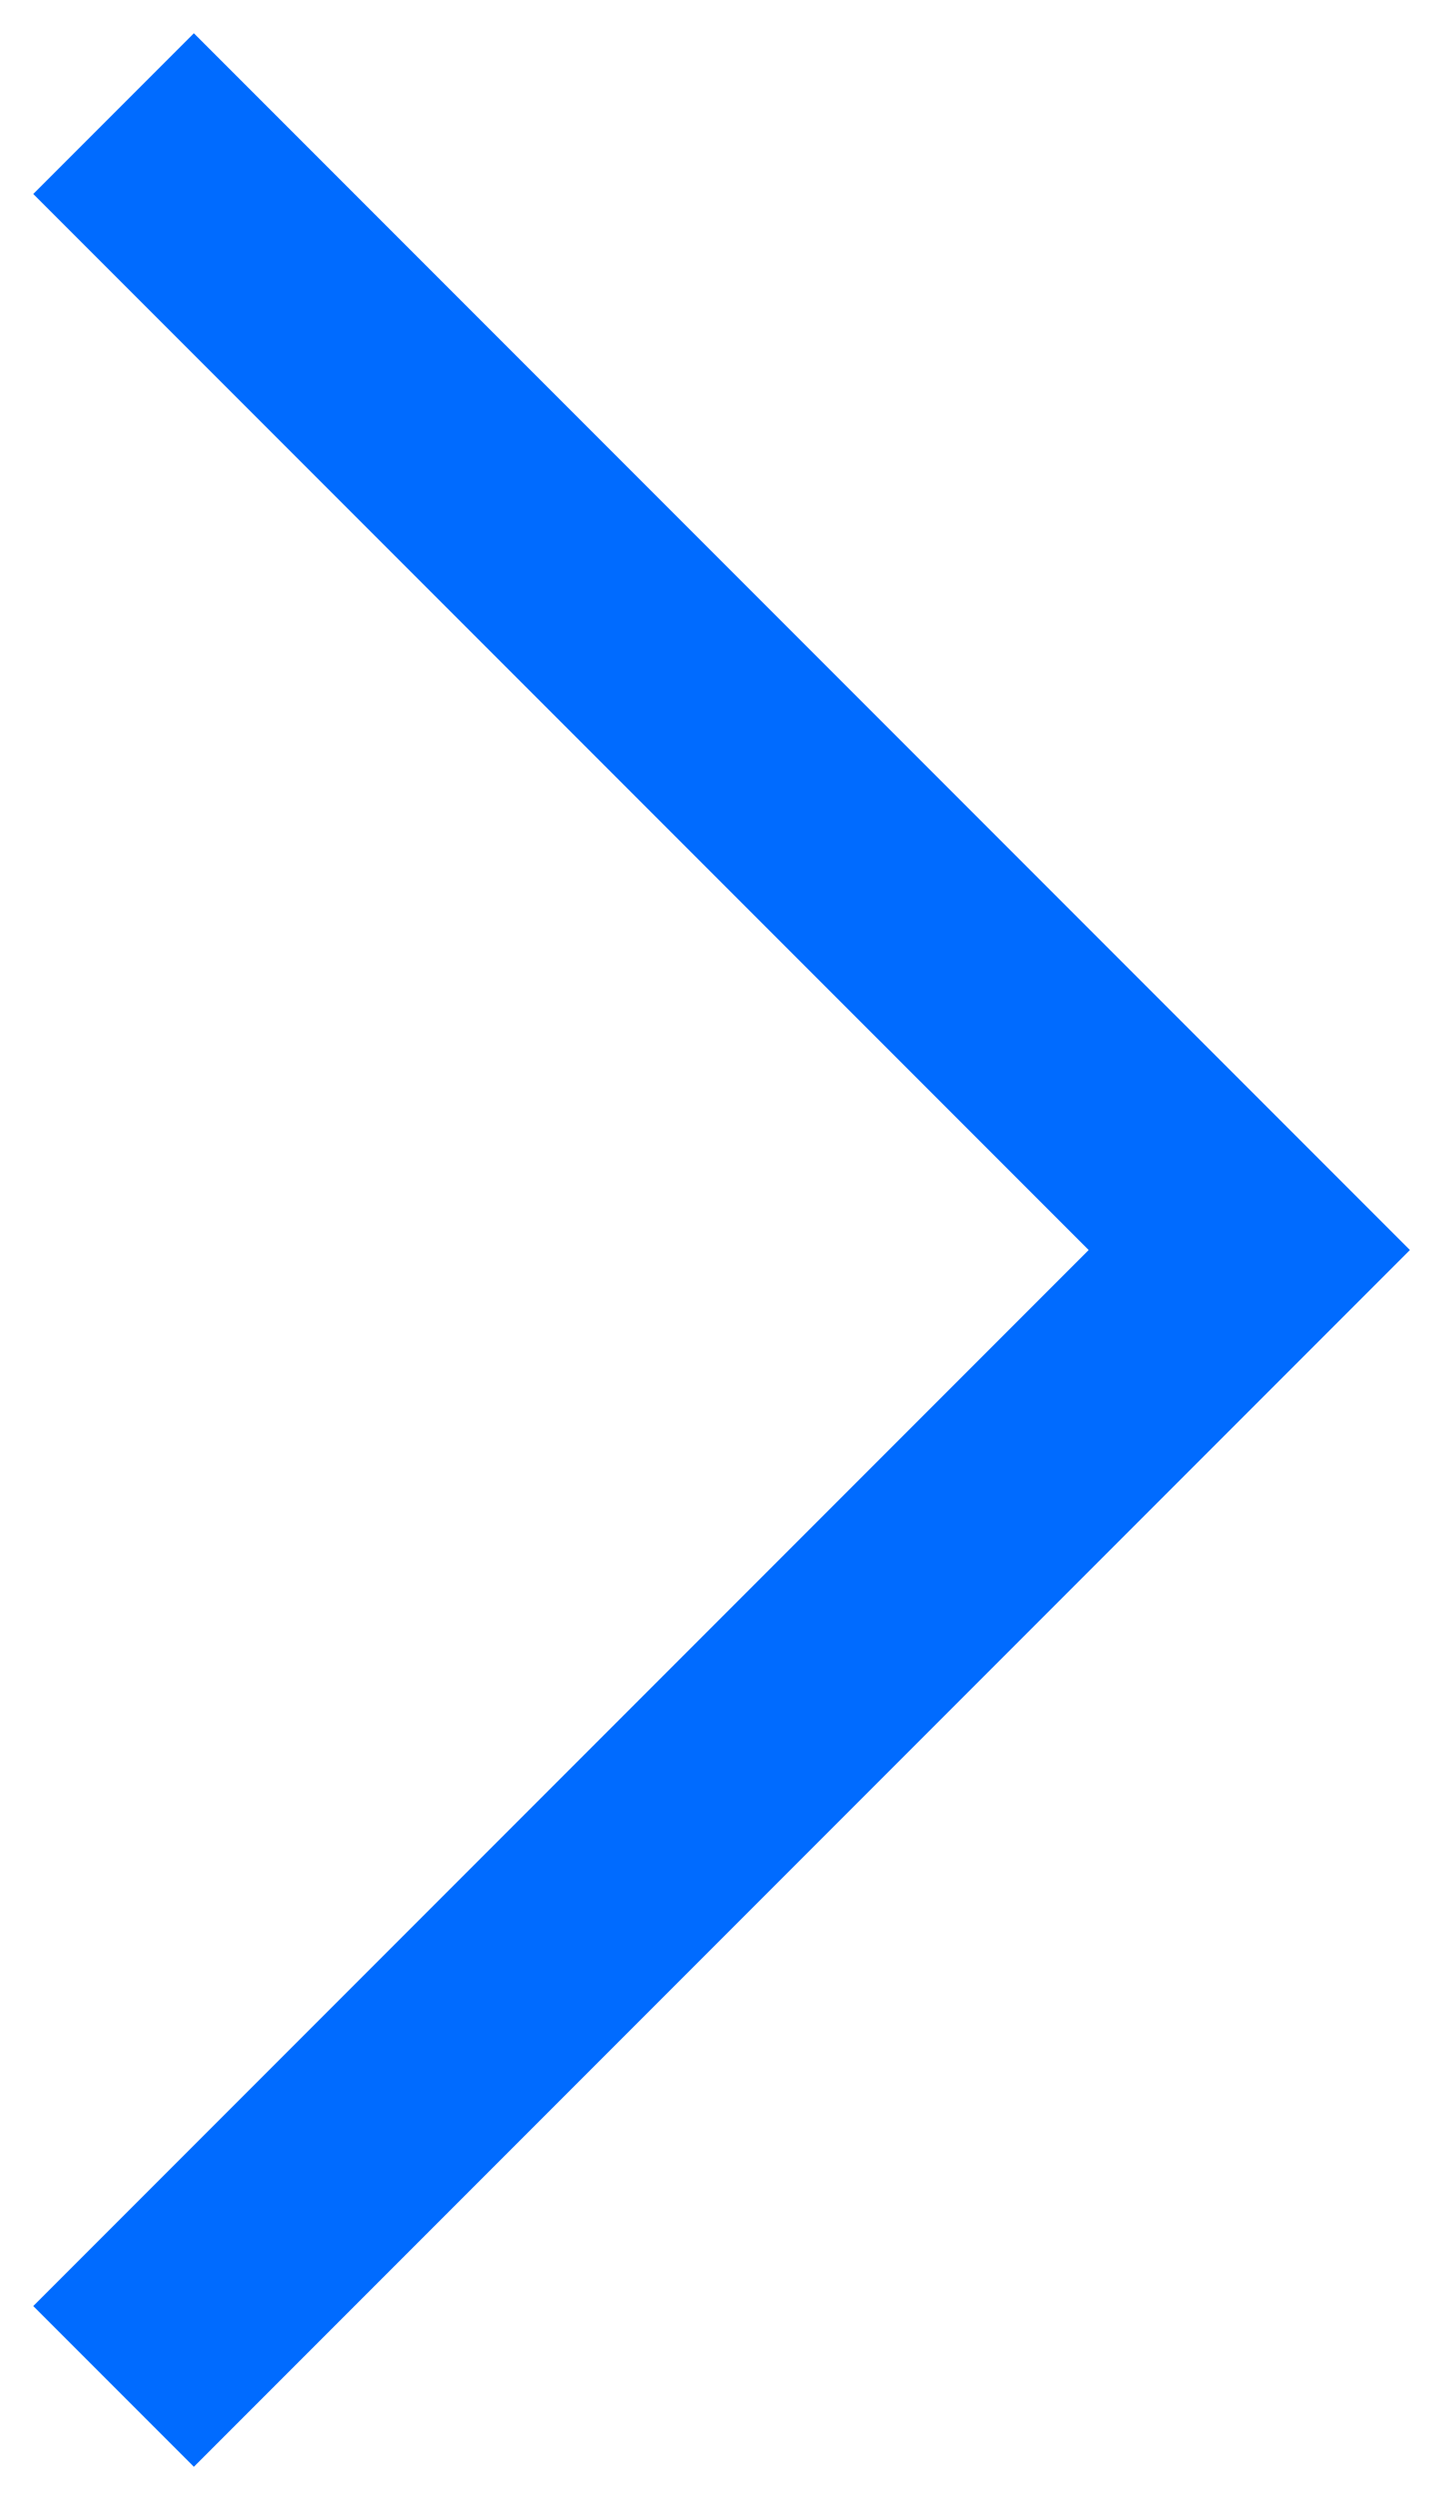 <?xml version="1.0" encoding="UTF-8"?> <svg xmlns="http://www.w3.org/2000/svg" xmlns:xlink="http://www.w3.org/1999/xlink" role="presentation" style="display: block" viewBox="0 0 12.6 22"> <desc>Right</desc> <polyline fill="none" stroke="#006bff" stroke-linejoin="butt" stroke-linecap="butt" stroke-width="2" points="1,1 11,11 1,21"></polyline> </svg> 